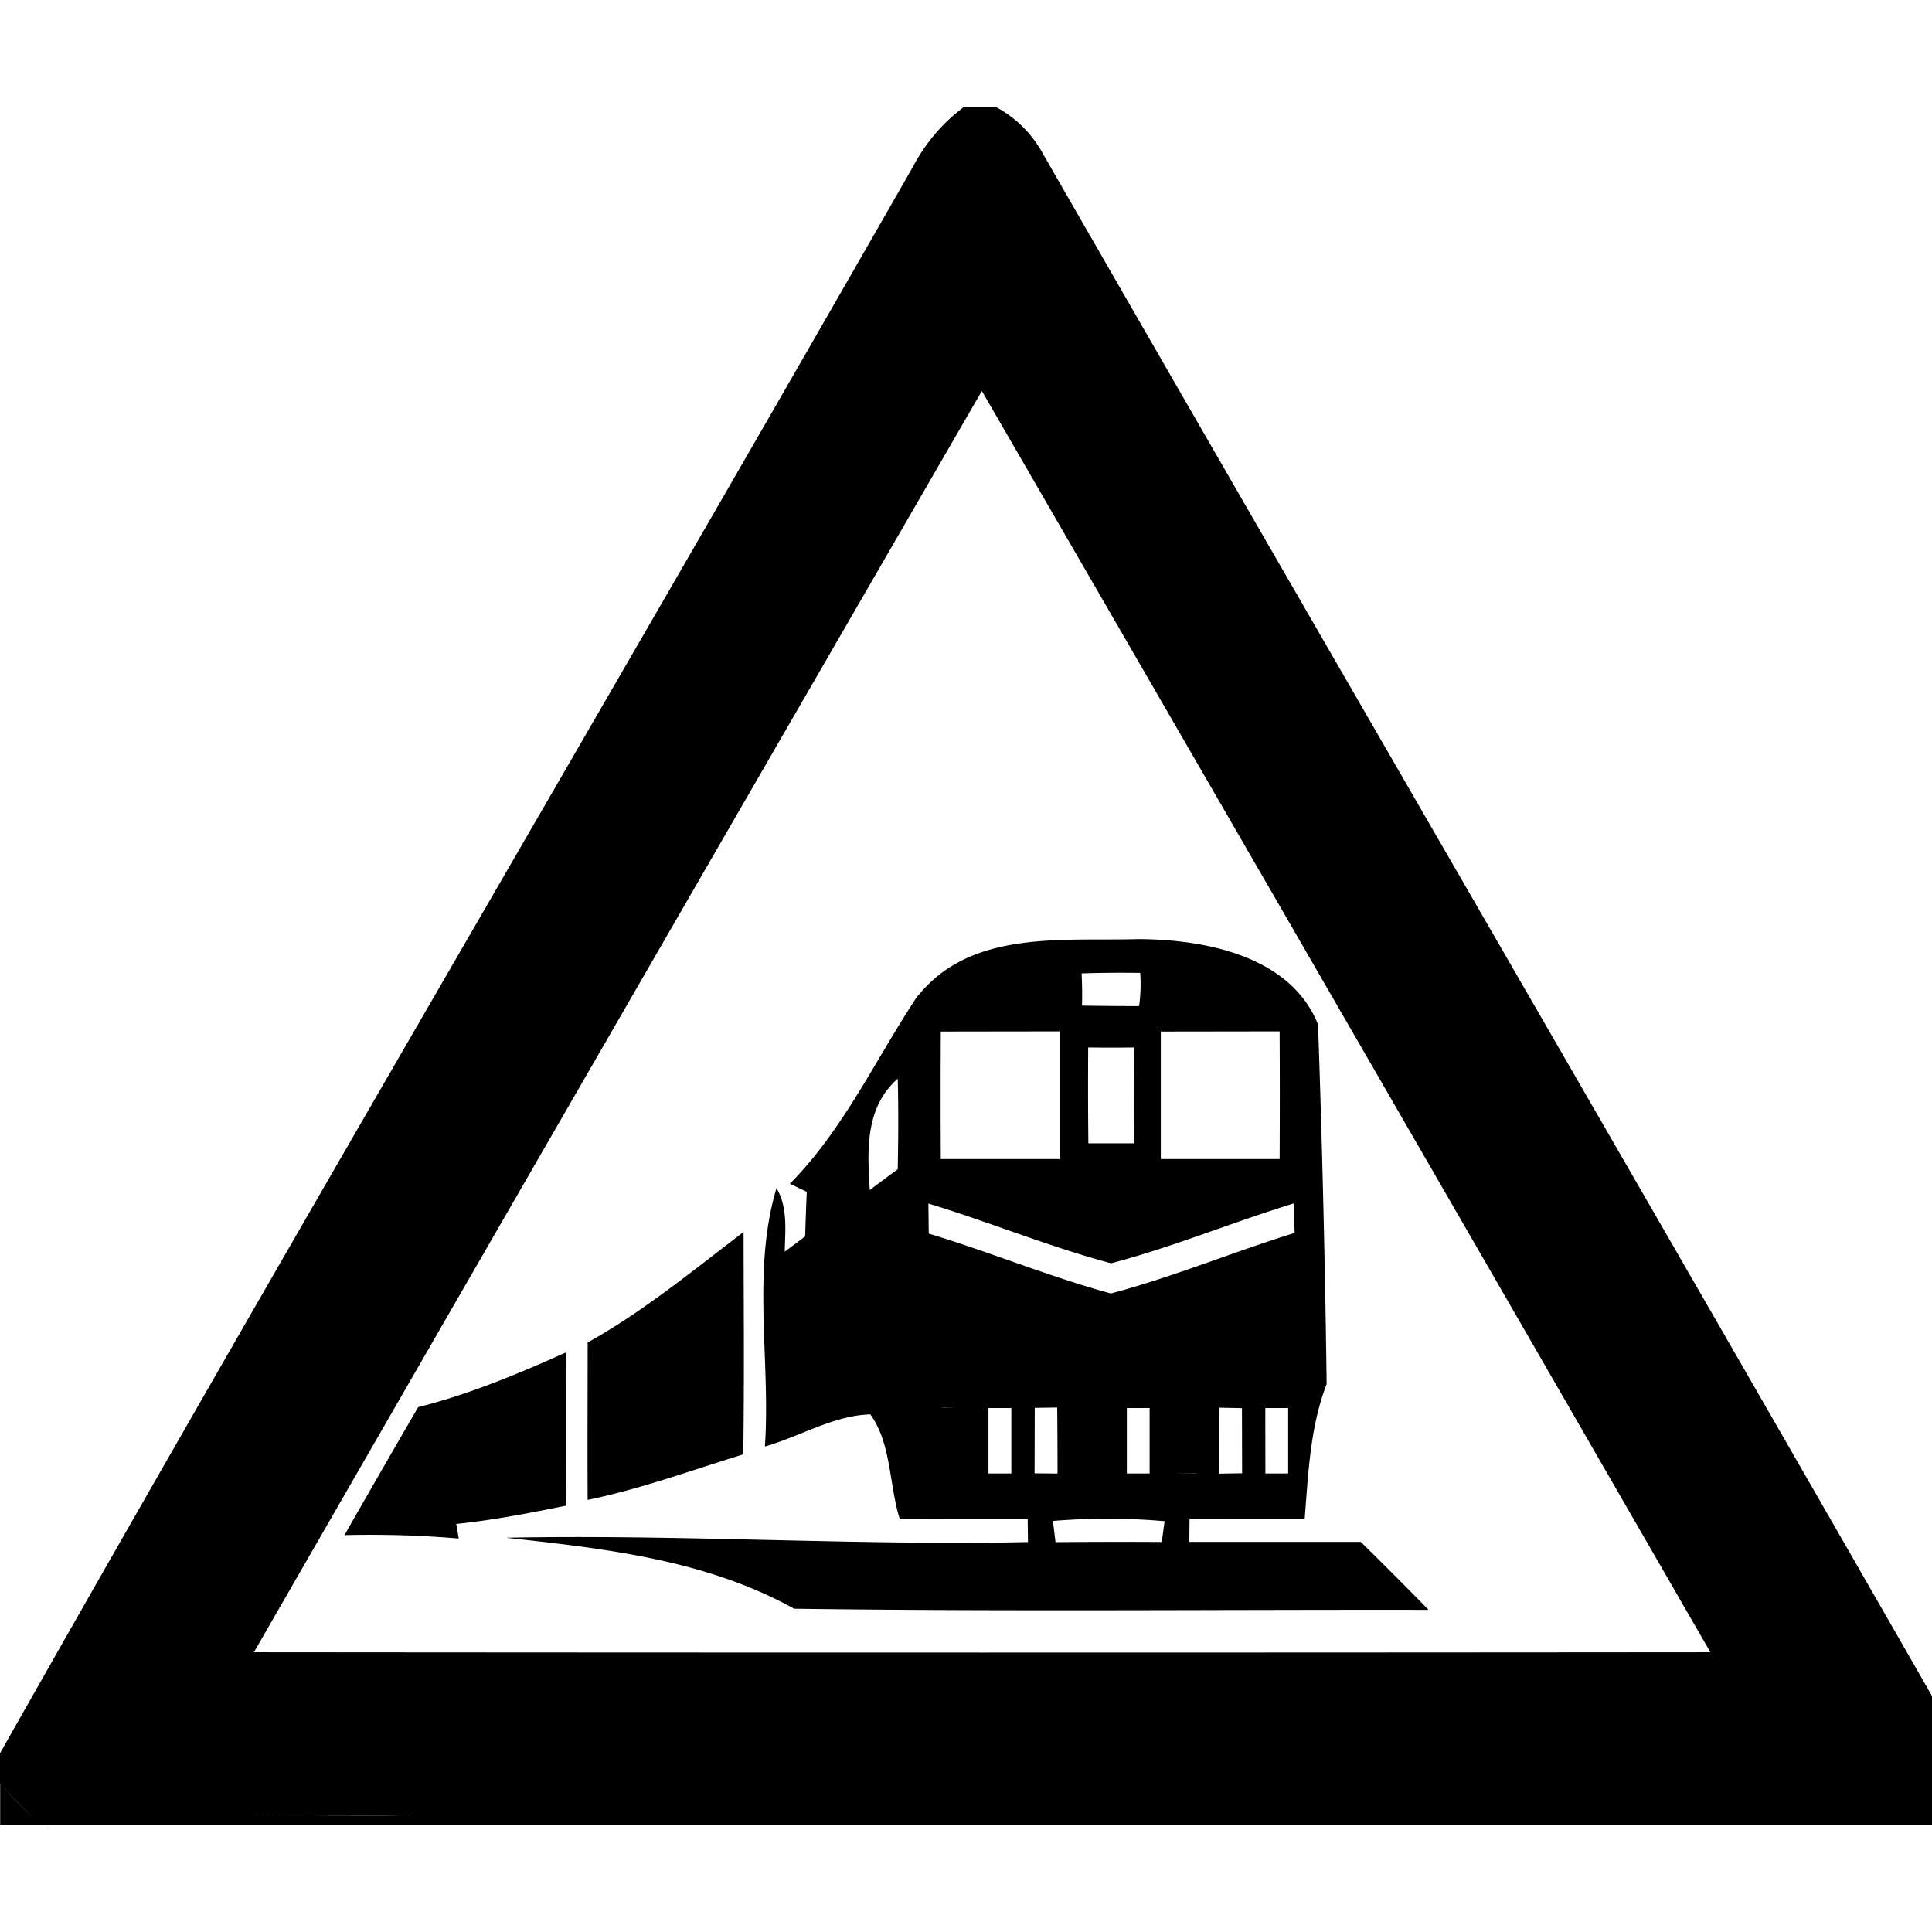 <svg xmlns="http://www.w3.org/2000/svg" width="24" height="24"><path d="M11.97 1.332a2.2 2.2 0 0 0-.626.734C7.579 8.65 3.73 15.188-.004 21.787v.363l.006.006v.51h.574l.004.002h23.801v-.5a6 6 0 0 1-.424.432c.15-.135.285-.286.422-.434v-.436c-3.79-6.62-7.626-13.215-11.428-19.828a1.43 1.43 0 0 0-.574-.57zm.227 3.525a9358 9358 0 0 1 9.05 15.668q-9.048.008-18.093 0a7579 7579 0 0 1 9.043-15.668m1.94 6.809c-.934.027-2.076-.119-2.733.705l-.004-.002c-.52.781-.918 1.66-1.588 2.336l.21.1q-.012.277-.02.554l-.254.19c.006-.266.04-.55-.102-.79-.309 1.03-.072 2.146-.144 3.21.435-.124.854-.386 1.309-.399.262.356.233.879.367 1.303q.794-.003 1.588-.002l.004.285c-2.161.045-4.325-.098-6.485-.054 1.224.135 2.475.27 3.58.882 2.625.036 5.254.01 7.881.014q-.417-.427-.842-.844h-2.13l.003-.283q.716-.002 1.43 0c.045-.566.067-1.142.273-1.678q-.029-2.235-.107-4.468c-.345-.855-1.41-1.056-2.236-1.059m.027.42q.015.205-.014.412-.355 0-.709-.006a5 5 0 0 0-.005-.4 15 15 0 0 1 .728-.006m-1.002.726v1.586h-1.475a139 139 0 0 1 0-1.584zm2.734 0q.004.792 0 1.586H14.42v-1.584zm-2.378.2q.285.004.572 0l-.002 1.191h-.568a68 68 0 0 1-.002-1.191m-2.366.388c.01.375.007.751 0 1.125q-.176.128-.347.258c-.032-.493-.059-1.027.347-1.383m4.92 1.55.01.366c-.767.237-1.51.548-2.283.752-.765-.209-1.503-.515-2.262-.744l-.004-.373c.761.23 1.502.538 2.27.742.77-.203 1.507-.51 2.27-.744m-6.836.355c-.63.48-1.243.986-1.937 1.373 0 .653-.004 1.304 0 1.955.659-.135 1.292-.369 1.933-.565.014-.92.005-1.841.004-2.763M7.031 16.8c-.595.267-1.2.52-1.836.68q-.461.792-.916 1.59a13 13 0 0 1 1.42.042l-.031-.181c.458-.047.911-.135 1.363-.227q.003-.951 0-1.904m6.102.685q.004.412.004.82l-.285-.003.002-.81v-.003zm-1.428.002.143.002h-.143zm3.441 0c.071.002.21.003.282.006l.002.809c-.072 0-.214.003-.285.004q-.001-.41.001-.819m-2.867.004h.284v.813h-.284zm1.719 0h.283v.813h-.283zm1.72 0h.284v.813h-.283zm-.855.813v.002h-.295zm-1.09.562a8 8 0 0 1 .694.031l-.035.258q-.66-.004-1.32.002l-.032-.262v-.001a8 8 0 0 1 .693-.028M.023 22.18a6 6 0 0 0 .399.406 5 5 0 0 1-.399-.406m2.762.361c.778.004 1.555.017 2.332.006l.002.002c-.777.011-1.555-.004-2.334-.008m11.764 0"/></svg>